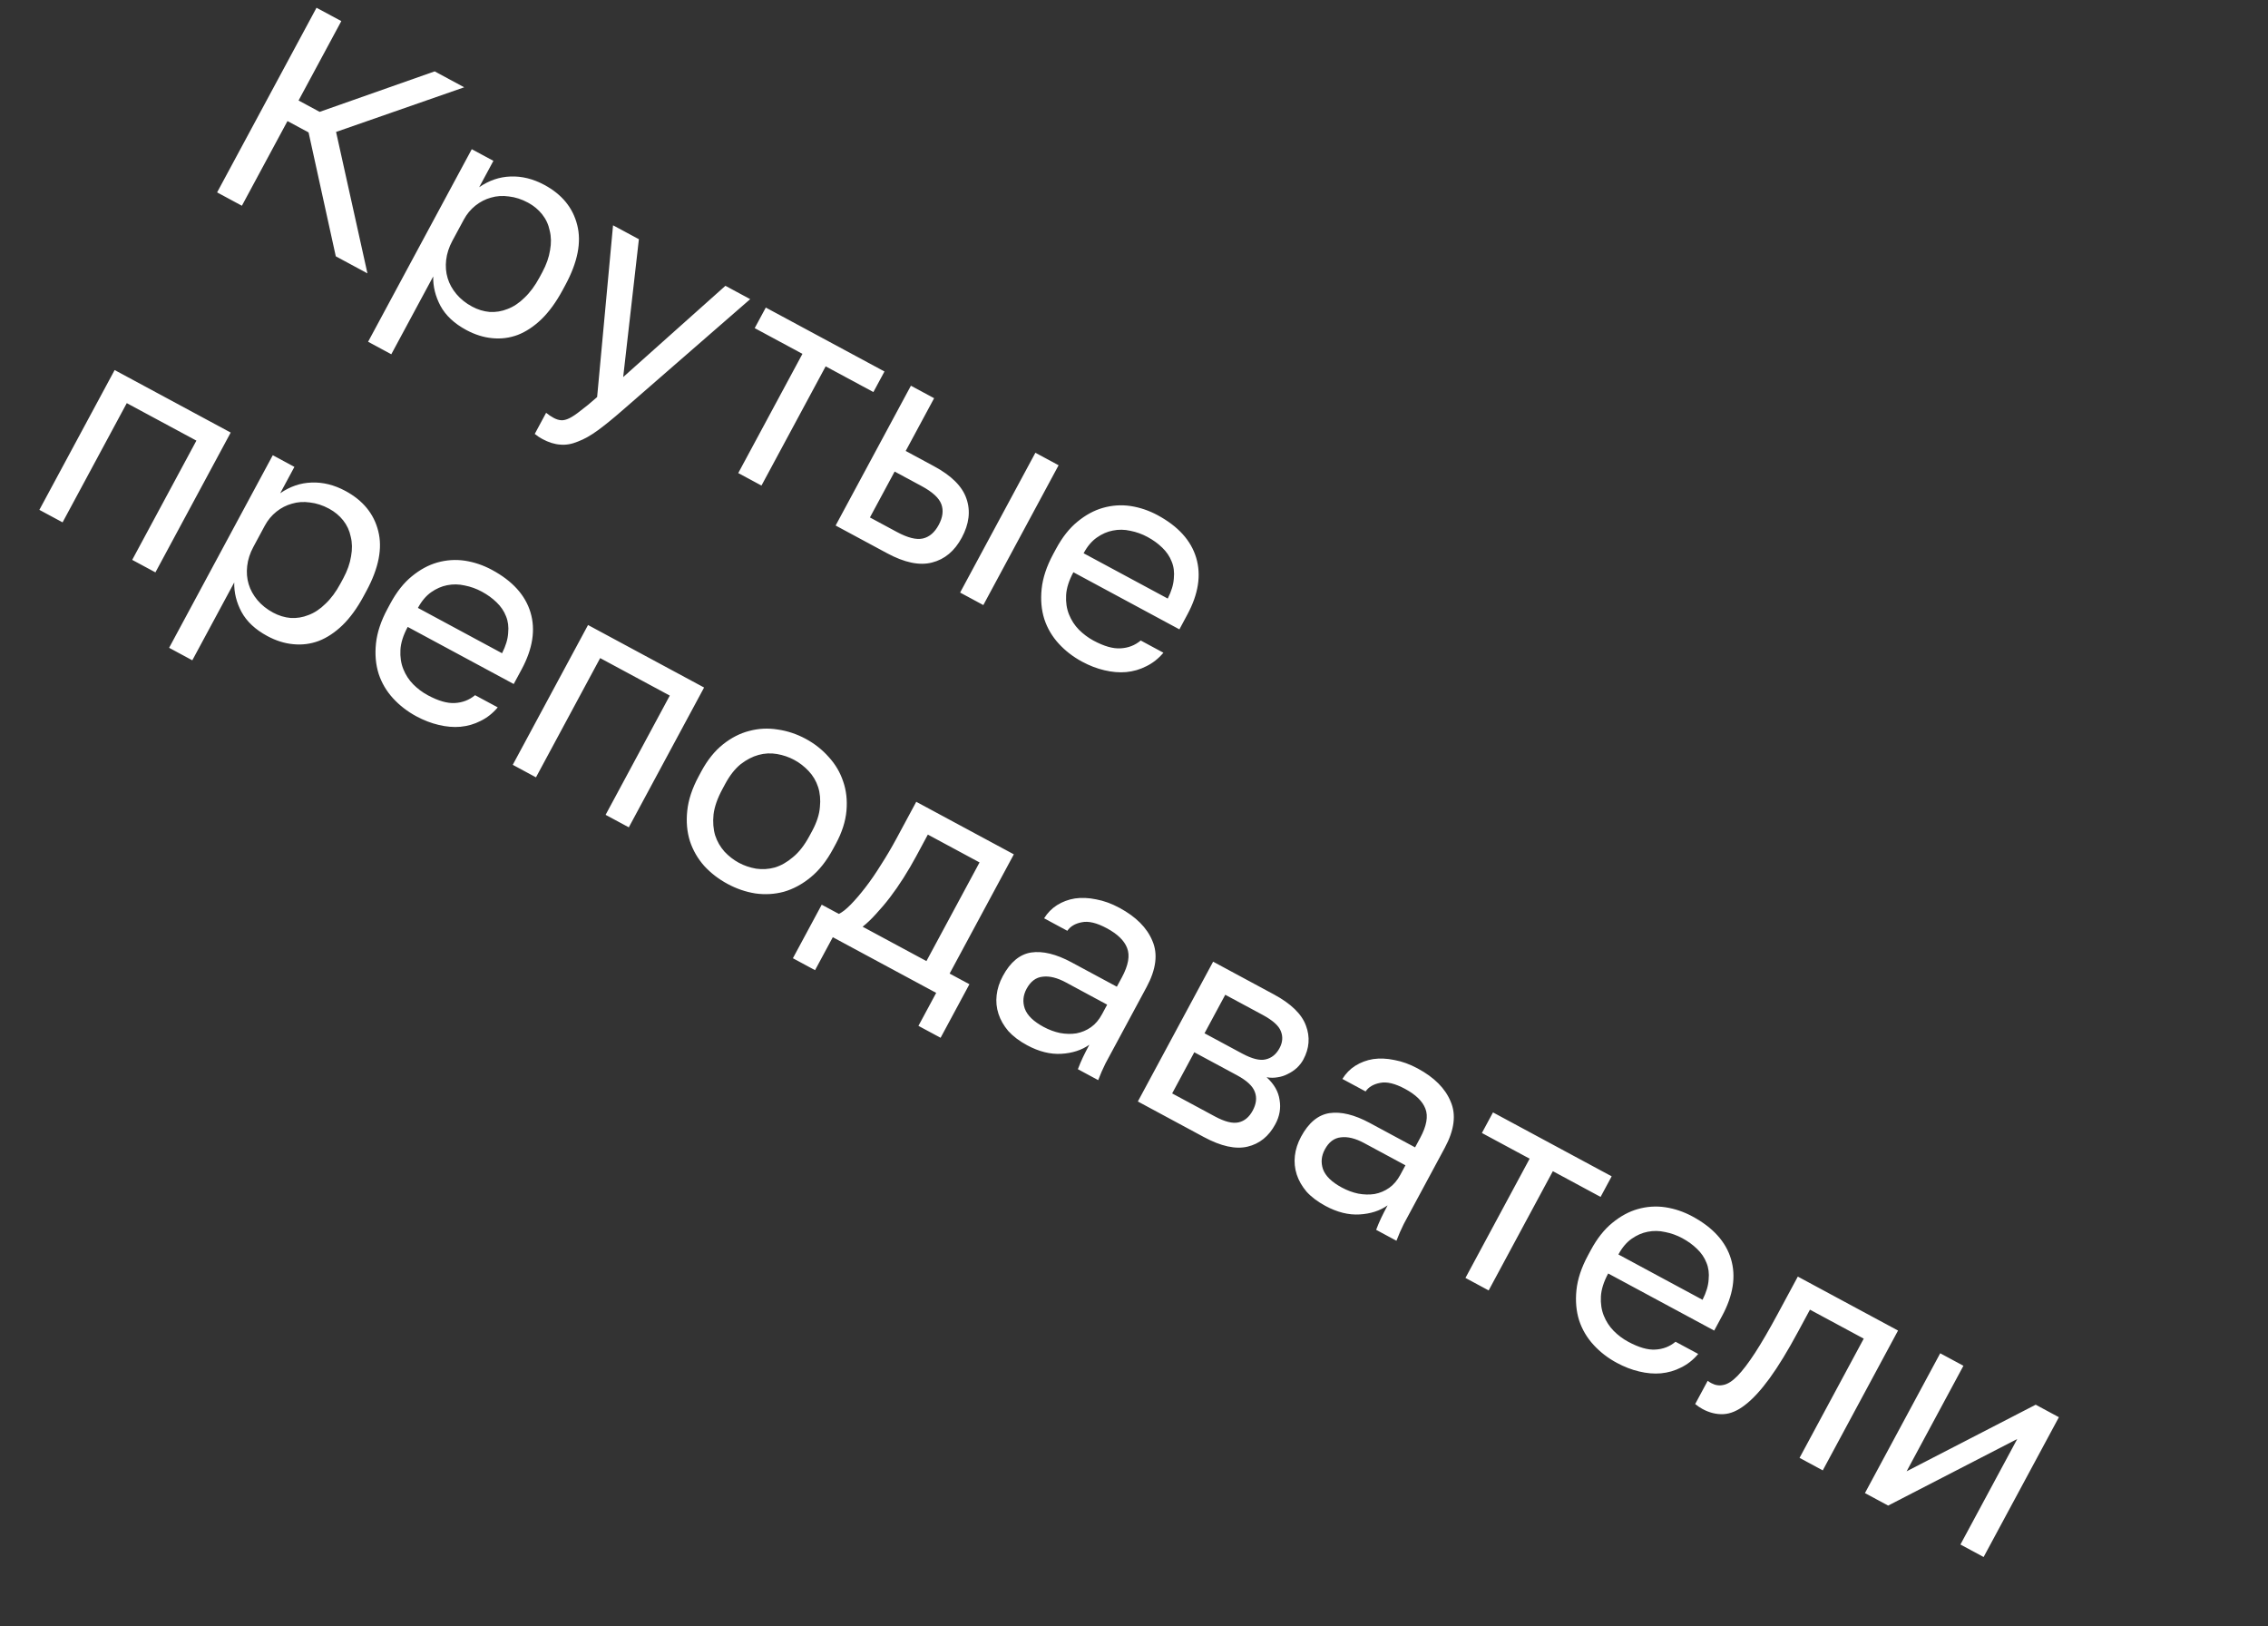 <?xml version="1.0" encoding="UTF-8"?> <svg xmlns="http://www.w3.org/2000/svg" width="106" height="76" viewBox="0 0 106 76" fill="none"><rect x="0" y="0" width="106" height="76" fill="#333333" stroke="none"/> <path d="M14.793 0.362L15.952 0.986L13.954 4.696L14.94 5.227L20.315 3.335L21.696 4.079L15.707 6.165L17.173 12.774L15.694 11.977L14.422 6.188L13.436 5.657L11.305 9.614L10.147 8.99L14.793 0.362ZM22.049 6.972L23.06 7.516L22.396 8.749C22.852 8.433 23.34 8.266 23.858 8.248C24.389 8.227 24.918 8.358 25.444 8.641C26.265 9.084 26.777 9.709 26.978 10.517C27.183 11.316 27 12.246 26.43 13.306L26.297 13.553C25.996 14.111 25.667 14.565 25.31 14.913C24.957 15.253 24.586 15.499 24.198 15.65C23.813 15.793 23.415 15.844 23.003 15.802C22.599 15.764 22.196 15.637 21.793 15.421C21.234 15.12 20.832 14.744 20.587 14.294C20.35 13.848 20.236 13.39 20.247 12.918L18.288 16.555L17.204 15.97L22.049 6.972ZM22.064 14.326C22.327 14.468 22.6 14.551 22.883 14.577C23.171 14.594 23.45 14.548 23.721 14.439C23.999 14.335 24.264 14.159 24.513 13.912C24.771 13.669 25.004 13.355 25.212 12.969L25.345 12.722C25.535 12.369 25.656 12.026 25.708 11.693C25.768 11.365 25.763 11.06 25.692 10.778C25.634 10.492 25.516 10.238 25.339 10.016C25.162 9.793 24.942 9.611 24.679 9.47C24.384 9.31 24.086 9.214 23.786 9.18C23.491 9.137 23.211 9.156 22.945 9.235C22.684 9.307 22.442 9.431 22.22 9.608C21.997 9.785 21.815 10.005 21.674 10.268L21.142 11.254C20.983 11.55 20.887 11.848 20.852 12.147C20.818 12.447 20.841 12.729 20.921 12.995C21 13.261 21.137 13.509 21.33 13.74C21.524 13.972 21.768 14.167 22.064 14.326ZM25.343 20.512C25.22 20.446 25.103 20.367 24.993 20.276L25.524 19.29C25.634 19.381 25.751 19.46 25.874 19.526C25.997 19.593 26.115 19.63 26.228 19.637C26.34 19.645 26.468 19.613 26.613 19.542C26.757 19.472 26.932 19.354 27.137 19.189C27.346 19.036 27.603 18.825 27.908 18.554L28.652 10.528L29.86 11.178L29.126 17.62L33.904 13.355L35.062 13.979L29.079 19.185C28.659 19.552 28.282 19.858 27.949 20.103C27.616 20.347 27.303 20.524 27.012 20.632C26.724 20.753 26.449 20.801 26.187 20.776C25.92 20.76 25.639 20.672 25.343 20.512ZM37.504 16.535L35.273 15.333L35.791 14.372L41.338 17.359L40.82 18.32L38.589 17.119L35.589 22.69L34.504 22.106L37.504 16.535ZM42.573 18.024L43.658 18.608L42.33 21.073L43.649 21.784C44.471 22.226 44.978 22.732 45.169 23.302C45.369 23.876 45.296 24.483 44.951 25.124C44.615 25.749 44.152 26.136 43.563 26.285C42.982 26.438 42.281 26.294 41.459 25.851L39.055 24.557L42.573 18.024ZM41.915 24.857C42.424 25.131 42.831 25.233 43.133 25.163C43.436 25.093 43.683 24.881 43.873 24.528C44.063 24.174 44.104 23.852 43.996 23.561C43.888 23.269 43.579 22.986 43.07 22.712L41.813 22.035L40.658 24.18L41.915 24.857ZM48.391 21.157L49.476 21.741L45.958 28.274L44.873 27.69L48.391 21.157ZM50.572 30.918C50.153 30.692 49.79 30.412 49.483 30.077C49.176 29.742 48.951 29.361 48.81 28.935C48.672 28.501 48.63 28.028 48.684 27.516C48.737 27.004 48.916 26.464 49.221 25.897L49.354 25.651C49.646 25.108 49.98 24.684 50.357 24.378C50.738 24.064 51.135 23.849 51.548 23.732C51.974 23.611 52.403 23.582 52.835 23.645C53.276 23.713 53.697 23.855 54.1 24.072C55.061 24.59 55.663 25.253 55.906 26.062C56.149 26.871 56.011 27.757 55.493 28.718L55.122 29.409L50.167 26.74C49.959 27.126 49.845 27.484 49.827 27.814C49.809 28.143 49.854 28.443 49.963 28.713C50.071 28.984 50.225 29.22 50.423 29.423C50.63 29.629 50.857 29.799 51.103 29.932C51.596 30.197 52.019 30.319 52.37 30.296C52.73 30.278 53.045 30.156 53.315 29.93L54.375 30.501C54.141 30.778 53.873 30.989 53.572 31.134C53.28 31.284 52.966 31.375 52.631 31.406C52.309 31.434 51.969 31.405 51.612 31.319C51.264 31.238 50.917 31.104 50.572 30.918ZM53.63 25.091C53.376 24.954 53.109 24.858 52.831 24.804C52.557 24.741 52.284 24.737 52.011 24.792C51.75 24.842 51.501 24.951 51.262 25.12C51.023 25.288 50.817 25.532 50.645 25.853L54.577 27.97C54.75 27.629 54.845 27.314 54.862 27.027C54.892 26.735 54.858 26.473 54.761 26.241C54.668 26 54.52 25.782 54.317 25.588C54.122 25.398 53.893 25.233 53.63 25.091ZM5.358 17.292L10.782 20.213L7.264 26.746L6.179 26.162L9.179 20.59L5.925 18.838L2.925 24.409L1.84 23.825L5.358 17.292ZM12.749 21.272L13.76 21.817L13.096 23.049C13.553 22.733 14.04 22.566 14.558 22.549C15.089 22.527 15.618 22.658 16.144 22.941C16.965 23.384 17.477 24.009 17.678 24.817C17.883 25.616 17.701 26.546 17.13 27.606L16.997 27.853C16.696 28.412 16.367 28.865 16.01 29.213C15.657 29.554 15.286 29.799 14.898 29.95C14.513 30.093 14.115 30.144 13.703 30.102C13.299 30.065 12.896 29.938 12.493 29.721C11.934 29.42 11.532 29.044 11.287 28.594C11.05 28.149 10.937 27.69 10.947 27.218L8.988 30.855L7.904 30.271L12.749 21.272ZM12.764 28.627C13.027 28.768 13.3 28.852 13.584 28.877C13.871 28.894 14.15 28.848 14.421 28.739C14.7 28.635 14.964 28.459 15.213 28.212C15.471 27.97 15.704 27.655 15.912 27.269L16.045 27.022C16.235 26.669 16.356 26.326 16.408 25.993C16.468 25.665 16.463 25.36 16.392 25.078C16.334 24.793 16.216 24.539 16.039 24.316C15.862 24.094 15.643 23.912 15.38 23.77C15.084 23.611 14.786 23.514 14.486 23.48C14.191 23.437 13.911 23.456 13.645 23.536C13.384 23.607 13.142 23.731 12.92 23.908C12.697 24.085 12.515 24.305 12.374 24.568L11.843 25.554C11.683 25.85 11.587 26.148 11.553 26.448C11.518 26.747 11.541 27.03 11.621 27.295C11.7 27.561 11.837 27.809 12.03 28.041C12.224 28.272 12.468 28.467 12.764 28.627ZM19.46 33.473C19.041 33.247 18.678 32.967 18.371 32.632C18.064 32.297 17.839 31.916 17.698 31.49C17.561 31.056 17.518 30.582 17.572 30.07C17.625 29.558 17.804 29.019 18.109 28.452L18.242 28.205C18.534 27.663 18.869 27.239 19.245 26.933C19.627 26.619 20.023 26.403 20.436 26.286C20.862 26.166 21.291 26.137 21.723 26.2C22.163 26.268 22.585 26.41 22.988 26.627C23.949 27.144 24.551 27.808 24.794 28.617C25.037 29.426 24.899 30.311 24.382 31.273L24.01 31.963L19.055 29.295C18.847 29.681 18.733 30.039 18.715 30.368C18.697 30.698 18.742 30.997 18.851 31.268C18.959 31.538 19.113 31.775 19.312 31.977C19.518 32.184 19.745 32.354 19.991 32.486C20.485 32.752 20.907 32.873 21.258 32.851C21.618 32.832 21.933 32.71 22.203 32.485L23.263 33.055C23.029 33.332 22.761 33.543 22.46 33.689C22.168 33.839 21.854 33.929 21.519 33.961C21.197 33.989 20.857 33.96 20.501 33.874C20.152 33.792 19.805 33.658 19.46 33.473ZM22.518 27.646C22.264 27.509 21.997 27.413 21.719 27.359C21.445 27.296 21.172 27.292 20.899 27.346C20.639 27.397 20.389 27.506 20.15 27.674C19.911 27.843 19.705 28.087 19.533 28.407L23.465 30.525C23.638 30.183 23.733 29.869 23.75 29.581C23.78 29.29 23.746 29.028 23.649 28.795C23.556 28.554 23.408 28.337 23.205 28.143C23.01 27.953 22.781 27.788 22.518 27.646ZM27.483 29.206L32.907 32.127L29.389 38.66L28.304 38.076L31.304 32.504L28.05 30.752L25.05 36.324L23.965 35.739L27.483 29.206ZM34.002 41.303C33.583 41.077 33.219 40.797 32.912 40.462C32.609 40.119 32.387 39.734 32.246 39.308C32.109 38.874 32.066 38.4 32.12 37.888C32.173 37.376 32.35 36.841 32.651 36.282L32.783 36.036C33.067 35.51 33.403 35.092 33.792 34.782C34.182 34.472 34.591 34.264 35.02 34.155C35.454 34.039 35.895 34.017 36.344 34.089C36.797 34.153 37.233 34.298 37.653 34.523C38.072 34.749 38.432 35.033 38.735 35.377C39.042 35.712 39.267 36.092 39.408 36.518C39.554 36.936 39.605 37.393 39.561 37.889C39.517 38.384 39.353 38.895 39.07 39.421L38.937 39.667C38.636 40.226 38.287 40.669 37.888 40.995C37.49 41.321 37.072 41.546 36.634 41.671C36.2 41.787 35.757 41.813 35.304 41.749C34.855 41.678 34.421 41.529 34.002 41.303ZM34.533 40.317C34.779 40.45 35.048 40.541 35.339 40.592C35.634 40.634 35.925 40.616 36.211 40.537C36.502 40.45 36.784 40.289 37.059 40.055C37.341 39.826 37.598 39.497 37.828 39.07L37.961 38.824C38.173 38.429 38.293 38.059 38.32 37.713C38.355 37.372 38.327 37.06 38.236 36.777C38.144 36.495 37.997 36.246 37.795 36.031C37.592 35.816 37.368 35.642 37.121 35.51C36.875 35.377 36.606 35.285 36.316 35.234C36.025 35.184 35.736 35.198 35.45 35.277C35.163 35.356 34.883 35.502 34.61 35.715C34.344 35.933 34.105 36.239 33.893 36.633L33.76 36.88C33.53 37.307 33.393 37.699 33.349 38.057C33.312 38.419 33.338 38.746 33.425 39.037C33.517 39.319 33.662 39.572 33.86 39.795C34.062 40.01 34.286 40.184 34.533 40.317ZM38.405 42.275L39.206 42.706C39.363 42.632 39.547 42.487 39.758 42.272C39.969 42.057 40.197 41.792 40.44 41.478C40.683 41.164 40.926 40.812 41.167 40.423C41.421 40.03 41.663 39.62 41.894 39.192L42.823 37.467L47.384 39.922L44.383 45.494L45.308 45.992L43.961 48.494L42.925 47.937L43.755 46.396L38.923 43.794L38.093 45.335L37.058 44.777L38.405 42.275ZM43.299 44.91L45.781 40.3L43.365 38.999L42.821 40.01C42.635 40.355 42.437 40.693 42.226 41.025C42.02 41.349 41.809 41.654 41.591 41.939C41.378 42.217 41.159 42.475 40.935 42.715C40.723 42.951 40.517 43.147 40.316 43.304L43.299 44.91ZM48.006 48.844C47.644 48.649 47.35 48.427 47.124 48.178C46.91 47.925 46.758 47.658 46.666 47.375C46.574 47.093 46.545 46.801 46.58 46.502C46.614 46.202 46.71 45.904 46.87 45.608C47.219 44.959 47.66 44.593 48.193 44.509C48.734 44.429 49.362 44.582 50.078 44.967L52.198 46.108L52.437 45.665C52.737 45.106 52.818 44.651 52.678 44.3C52.547 43.954 52.23 43.645 51.729 43.376C51.261 43.123 50.871 43.03 50.56 43.096C50.254 43.153 50.028 43.286 49.884 43.495L48.799 42.911C48.957 42.657 49.158 42.452 49.401 42.297C49.656 42.137 49.935 42.033 50.237 41.984C50.547 41.939 50.879 41.953 51.231 42.026C51.589 42.091 51.952 42.224 52.322 42.423C53.094 42.839 53.607 43.353 53.86 43.966C54.125 44.576 54.035 45.295 53.588 46.125L52.161 48.776C51.975 49.121 51.811 49.425 51.669 49.688C51.54 49.947 51.426 50.209 51.326 50.473L50.377 49.962C50.454 49.76 50.533 49.574 50.613 49.405C50.698 49.228 50.798 49.033 50.913 48.819C50.554 49.071 50.118 49.213 49.603 49.243C49.089 49.273 48.556 49.14 48.006 48.844ZM48.771 47.984C49.026 48.121 49.282 48.216 49.539 48.27C49.809 48.32 50.065 48.326 50.309 48.287C50.557 48.24 50.783 48.145 50.988 48.001C51.193 47.857 51.366 47.653 51.507 47.39L51.746 46.947L49.811 45.904C49.408 45.688 49.048 45.599 48.729 45.64C48.415 45.672 48.165 45.861 47.979 46.206C47.815 46.51 47.787 46.818 47.895 47.13C48.01 47.447 48.302 47.732 48.771 47.984ZM56.698 44.938L59.533 46.465C60.339 46.899 60.84 47.386 61.036 47.926C61.237 48.459 61.196 48.988 60.913 49.514C60.838 49.653 60.736 49.784 60.607 49.905C60.482 50.018 60.342 50.112 60.185 50.187C60.036 50.266 59.876 50.317 59.704 50.341C59.54 50.37 59.371 50.369 59.197 50.338C59.546 50.654 59.749 51.007 59.804 51.397C59.871 51.783 59.806 52.161 59.606 52.531C59.301 53.098 58.869 53.448 58.309 53.581C57.75 53.715 57.067 53.565 56.262 53.131L53.18 51.471L56.698 44.938ZM56.78 52.169C57.24 52.417 57.609 52.51 57.886 52.447C58.164 52.385 58.384 52.201 58.548 51.897C58.716 51.585 58.75 51.296 58.65 51.03C58.554 50.755 58.275 50.494 57.815 50.246L55.818 49.171L54.783 51.094L56.78 52.169ZM58.047 49.226C58.515 49.478 58.884 49.571 59.153 49.504C59.431 49.441 59.647 49.266 59.802 48.979C59.948 48.708 59.968 48.443 59.863 48.185C59.767 47.932 59.484 47.679 59.016 47.426L57.265 46.484L56.296 48.284L58.047 49.226ZM61.945 56.35C61.584 56.155 61.29 55.934 61.063 55.684C60.85 55.431 60.697 55.164 60.605 54.881C60.514 54.599 60.485 54.308 60.519 54.008C60.553 53.708 60.65 53.411 60.809 53.115C61.159 52.466 61.6 52.099 62.133 52.015C62.674 51.935 63.302 52.088 64.017 52.473L66.137 53.615L66.376 53.171C66.677 52.612 66.758 52.157 66.618 51.806C66.486 51.46 66.17 51.152 65.669 50.882C65.2 50.63 64.811 50.536 64.5 50.602C64.193 50.66 63.968 50.793 63.824 51.001L62.739 50.417C62.897 50.163 63.097 49.958 63.34 49.803C63.595 49.644 63.874 49.539 64.176 49.49C64.487 49.445 64.818 49.459 65.171 49.533C65.528 49.598 65.892 49.73 66.261 49.929C67.034 50.345 67.546 50.859 67.799 51.473C68.065 52.082 67.974 52.802 67.527 53.632L66.1 56.282C65.914 56.627 65.751 56.931 65.609 57.194C65.48 57.453 65.365 57.715 65.266 57.979L64.317 57.468C64.394 57.266 64.472 57.08 64.553 56.911C64.637 56.734 64.737 56.539 64.852 56.325C64.494 56.578 64.057 56.719 63.543 56.749C63.028 56.78 62.496 56.647 61.945 56.35ZM62.71 55.49C62.965 55.627 63.221 55.723 63.478 55.776C63.748 55.826 64.005 55.832 64.248 55.794C64.496 55.747 64.722 55.651 64.927 55.507C65.132 55.363 65.305 55.16 65.447 54.897L65.686 54.453L63.751 53.411C63.348 53.194 62.987 53.106 62.669 53.146C62.354 53.178 62.104 53.367 61.919 53.712C61.755 54.016 61.727 54.324 61.834 54.637C61.95 54.953 62.242 55.238 62.71 55.49ZM71.491 54.144L69.26 52.943L69.778 51.981L75.325 54.968L74.807 55.93L72.576 54.728L69.576 60.3L68.491 59.716L71.491 54.144ZM75.567 63.685C75.148 63.46 74.785 63.179 74.478 62.844C74.171 62.509 73.946 62.129 73.805 61.703C73.668 61.269 73.626 60.795 73.679 60.283C73.732 59.771 73.911 59.232 74.216 58.665L74.349 58.418C74.641 57.876 74.976 57.452 75.352 57.146C75.734 56.832 76.13 56.616 76.543 56.499C76.969 56.378 77.398 56.35 77.83 56.413C78.271 56.48 78.692 56.623 79.095 56.84C80.056 57.357 80.658 58.021 80.901 58.83C81.144 59.639 81.006 60.524 80.489 61.486L80.117 62.176L75.162 59.508C74.954 59.894 74.841 60.252 74.822 60.581C74.804 60.91 74.849 61.21 74.958 61.481C75.067 61.752 75.22 61.988 75.419 62.19C75.625 62.397 75.852 62.567 76.099 62.699C76.591 62.965 77.014 63.086 77.365 63.064C77.725 63.045 78.04 62.923 78.31 62.698L79.37 63.268C79.136 63.545 78.868 63.756 78.567 63.902C78.275 64.052 77.961 64.142 77.626 64.174C77.304 64.202 76.964 64.173 76.608 64.087C76.259 64.005 75.913 63.871 75.567 63.685ZM78.626 57.859C78.371 57.722 78.104 57.626 77.826 57.572C77.552 57.509 77.279 57.505 77.006 57.559C76.746 57.61 76.496 57.719 76.257 57.887C76.018 58.056 75.812 58.3 75.64 58.62L79.572 60.738C79.745 60.396 79.84 60.082 79.857 59.794C79.887 59.503 79.853 59.241 79.756 59.008C79.663 58.767 79.515 58.55 79.312 58.356C79.117 58.166 78.888 58.001 78.626 57.859ZM79.577 65.845C79.454 65.778 79.338 65.7 79.228 65.609L79.812 64.524C79.848 64.554 79.908 64.592 79.99 64.636C80.171 64.733 80.358 64.76 80.551 64.716C80.753 64.676 80.972 64.534 81.209 64.291C81.446 64.047 81.718 63.69 82.025 63.219C82.331 62.748 82.688 62.135 83.095 61.379L84.025 59.653L88.709 62.175L85.191 68.709L84.106 68.124L87.106 62.553L84.592 61.199L84.047 62.209C83.556 63.122 83.108 63.856 82.703 64.411C82.297 64.967 81.915 65.381 81.556 65.654C81.21 65.924 80.874 66.066 80.547 66.081C80.221 66.096 79.898 66.017 79.577 65.845ZM90.68 63.237L91.765 63.821L89.11 68.752L95.143 65.64L96.227 66.224L92.709 72.757L91.625 72.173L94.28 67.243L88.247 70.354L87.162 69.77L90.68 63.237Z" fill="white"></path> </svg> 